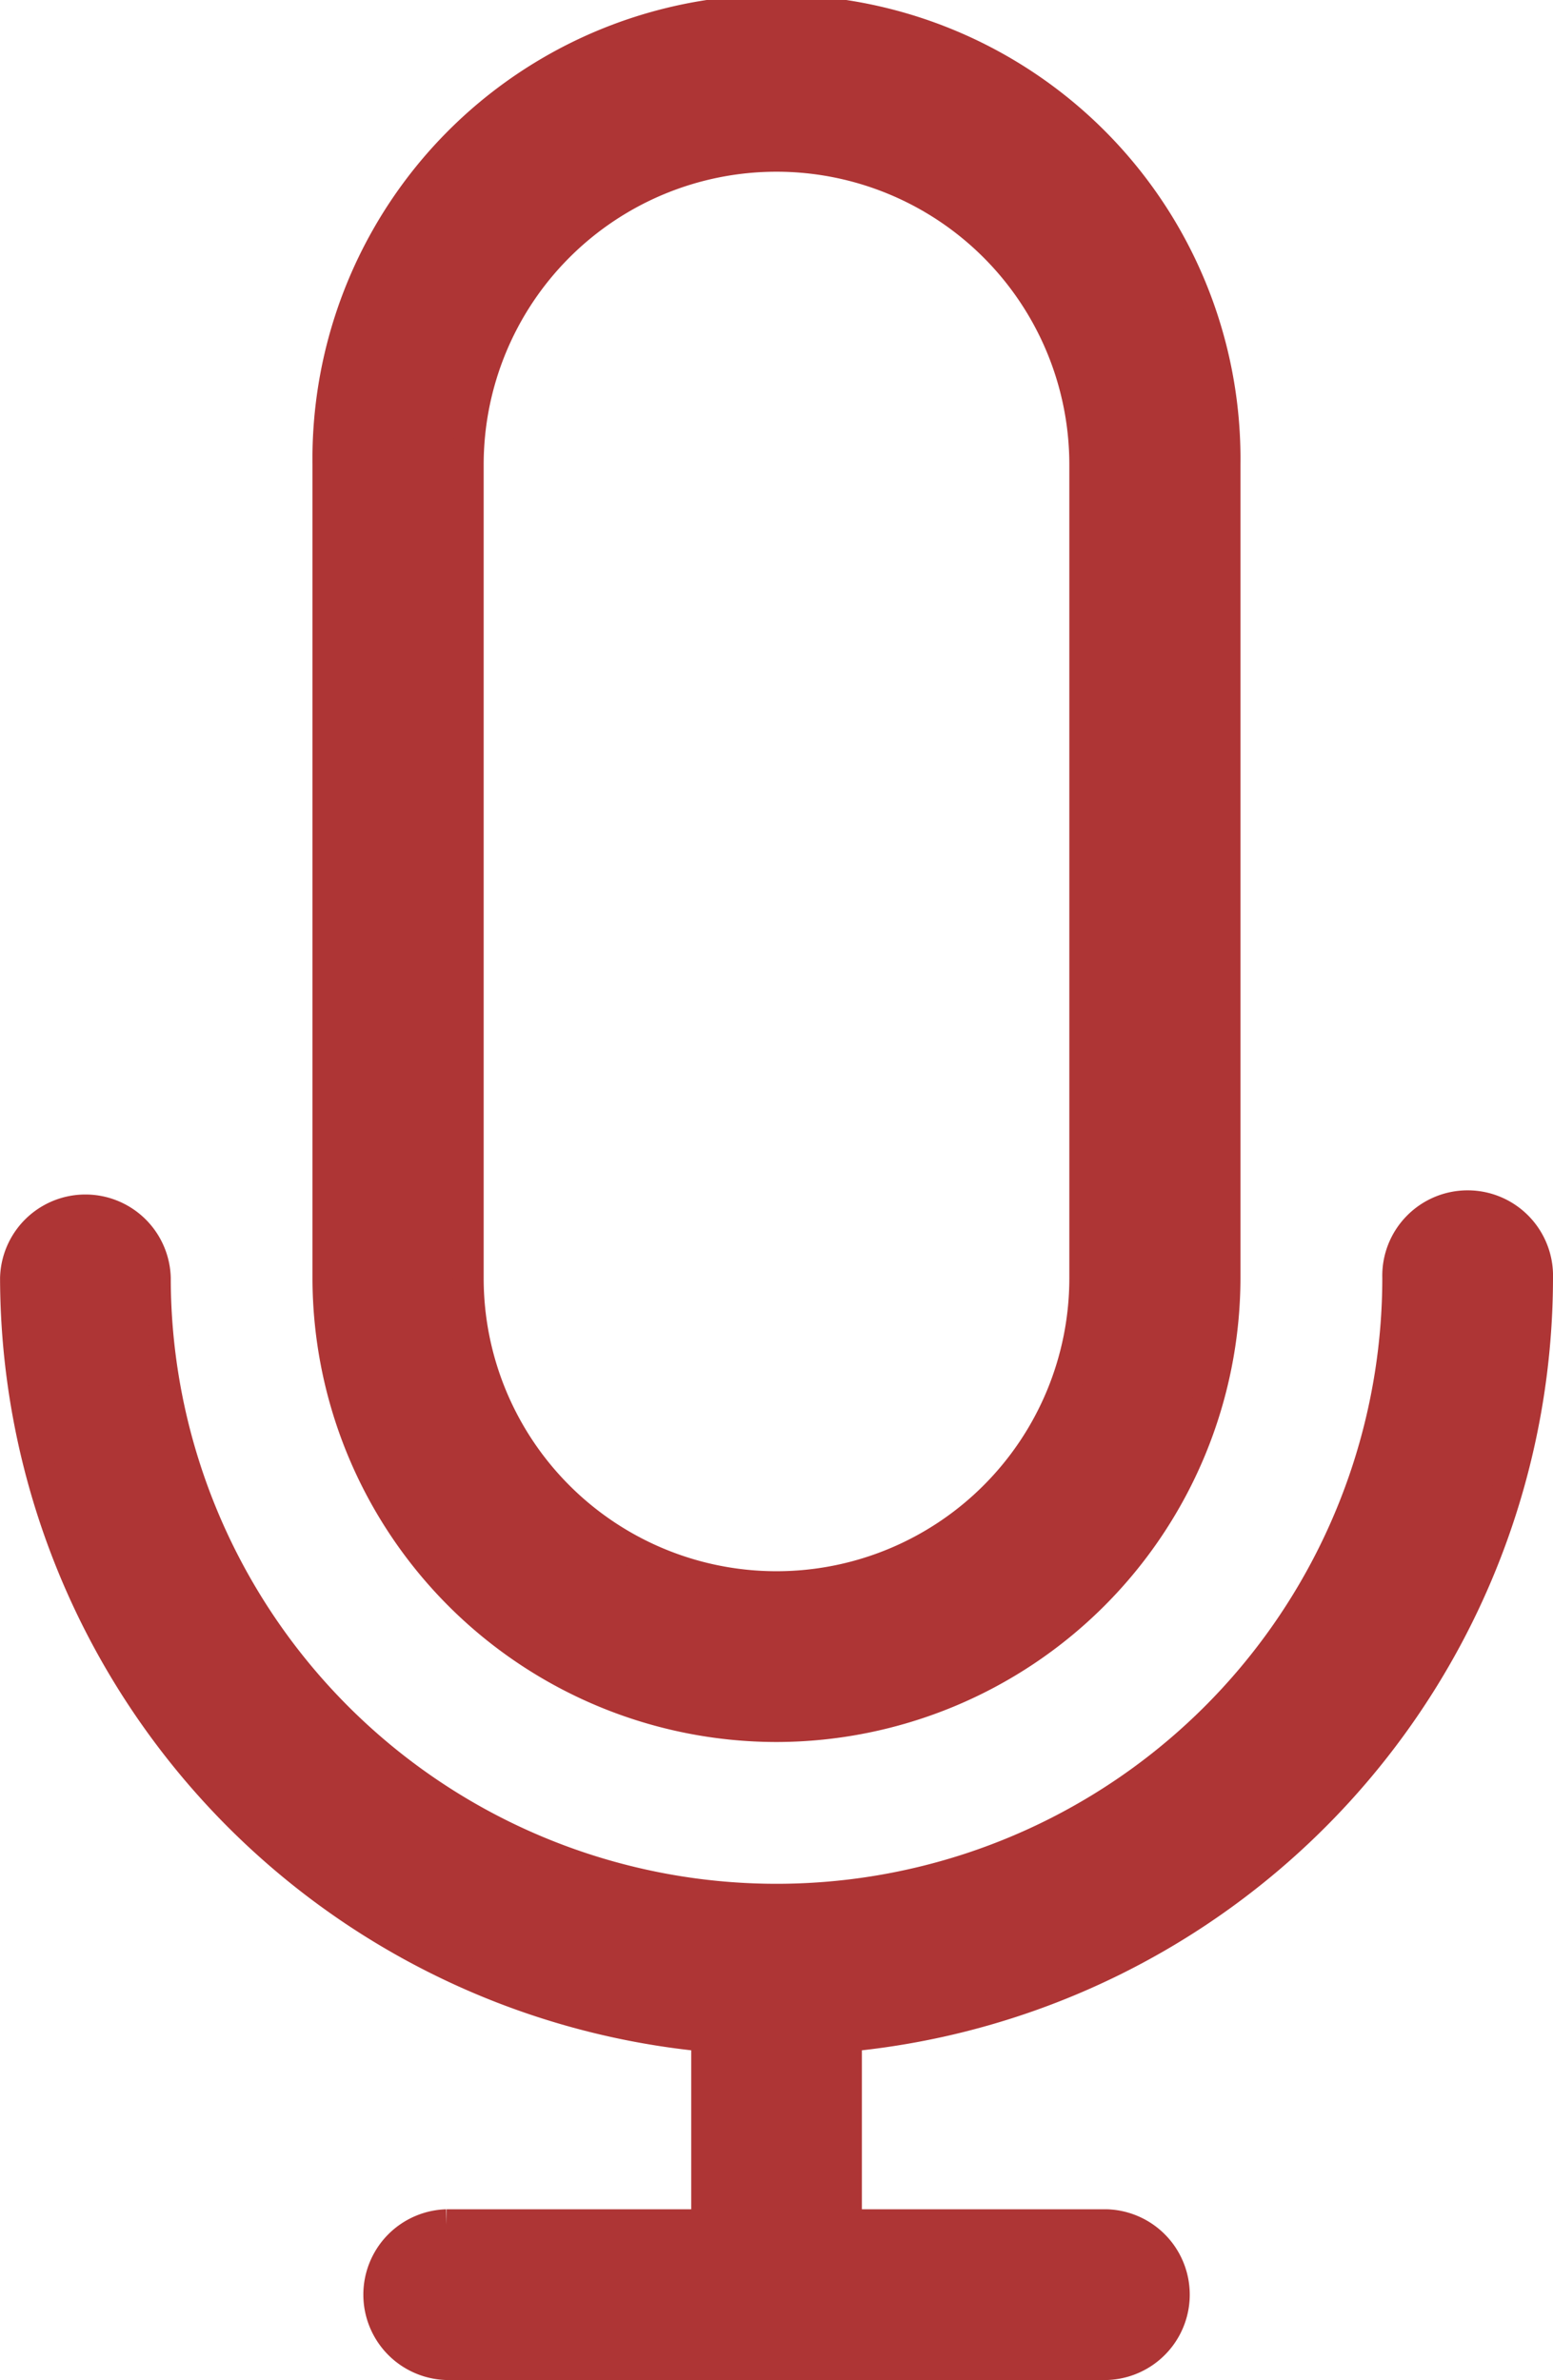 <?xml version="1.0" encoding="UTF-8"?>
<svg xmlns="http://www.w3.org/2000/svg" width="50.038" height="76.66" viewBox="0 0 50.038 76.66">
  <g id="mikrofon" transform="translate(-90.4 1.6)">
    <path id="Path_125" data-name="Path 125" d="M139.938,260.551a2.251,2.251,0,1,0-4.5,0,20.018,20.018,0,0,1-40.036,0,2.251,2.251,0,0,0-4.5,0,24.578,24.578,0,0,0,22.269,24.43v6.071h-8.38a2.251,2.251,0,0,0,0,4.5H126.05a2.251,2.251,0,0,0,0-4.5h-8.38v-6.071A24.556,24.556,0,0,0,139.938,260.551Z" transform="translate(0 -220.993)" fill="#ae3535" stroke="#ae3535" stroke-width="1"></path>
    <path id="Path_126" data-name="Path 126" d="M173.351,54.009A14.47,14.47,0,0,0,187.8,39.558V13.351a14.451,14.451,0,1,0-28.9,0V39.558A14.461,14.461,0,0,0,173.351,54.009Zm-9.935-40.643a9.935,9.935,0,0,1,19.87,0V39.573a9.935,9.935,0,1,1-19.87,0Z" transform="translate(-57.932)" fill="#ae3535" stroke="#ae3535" stroke-width="1"></path>
  </g>
</svg>
